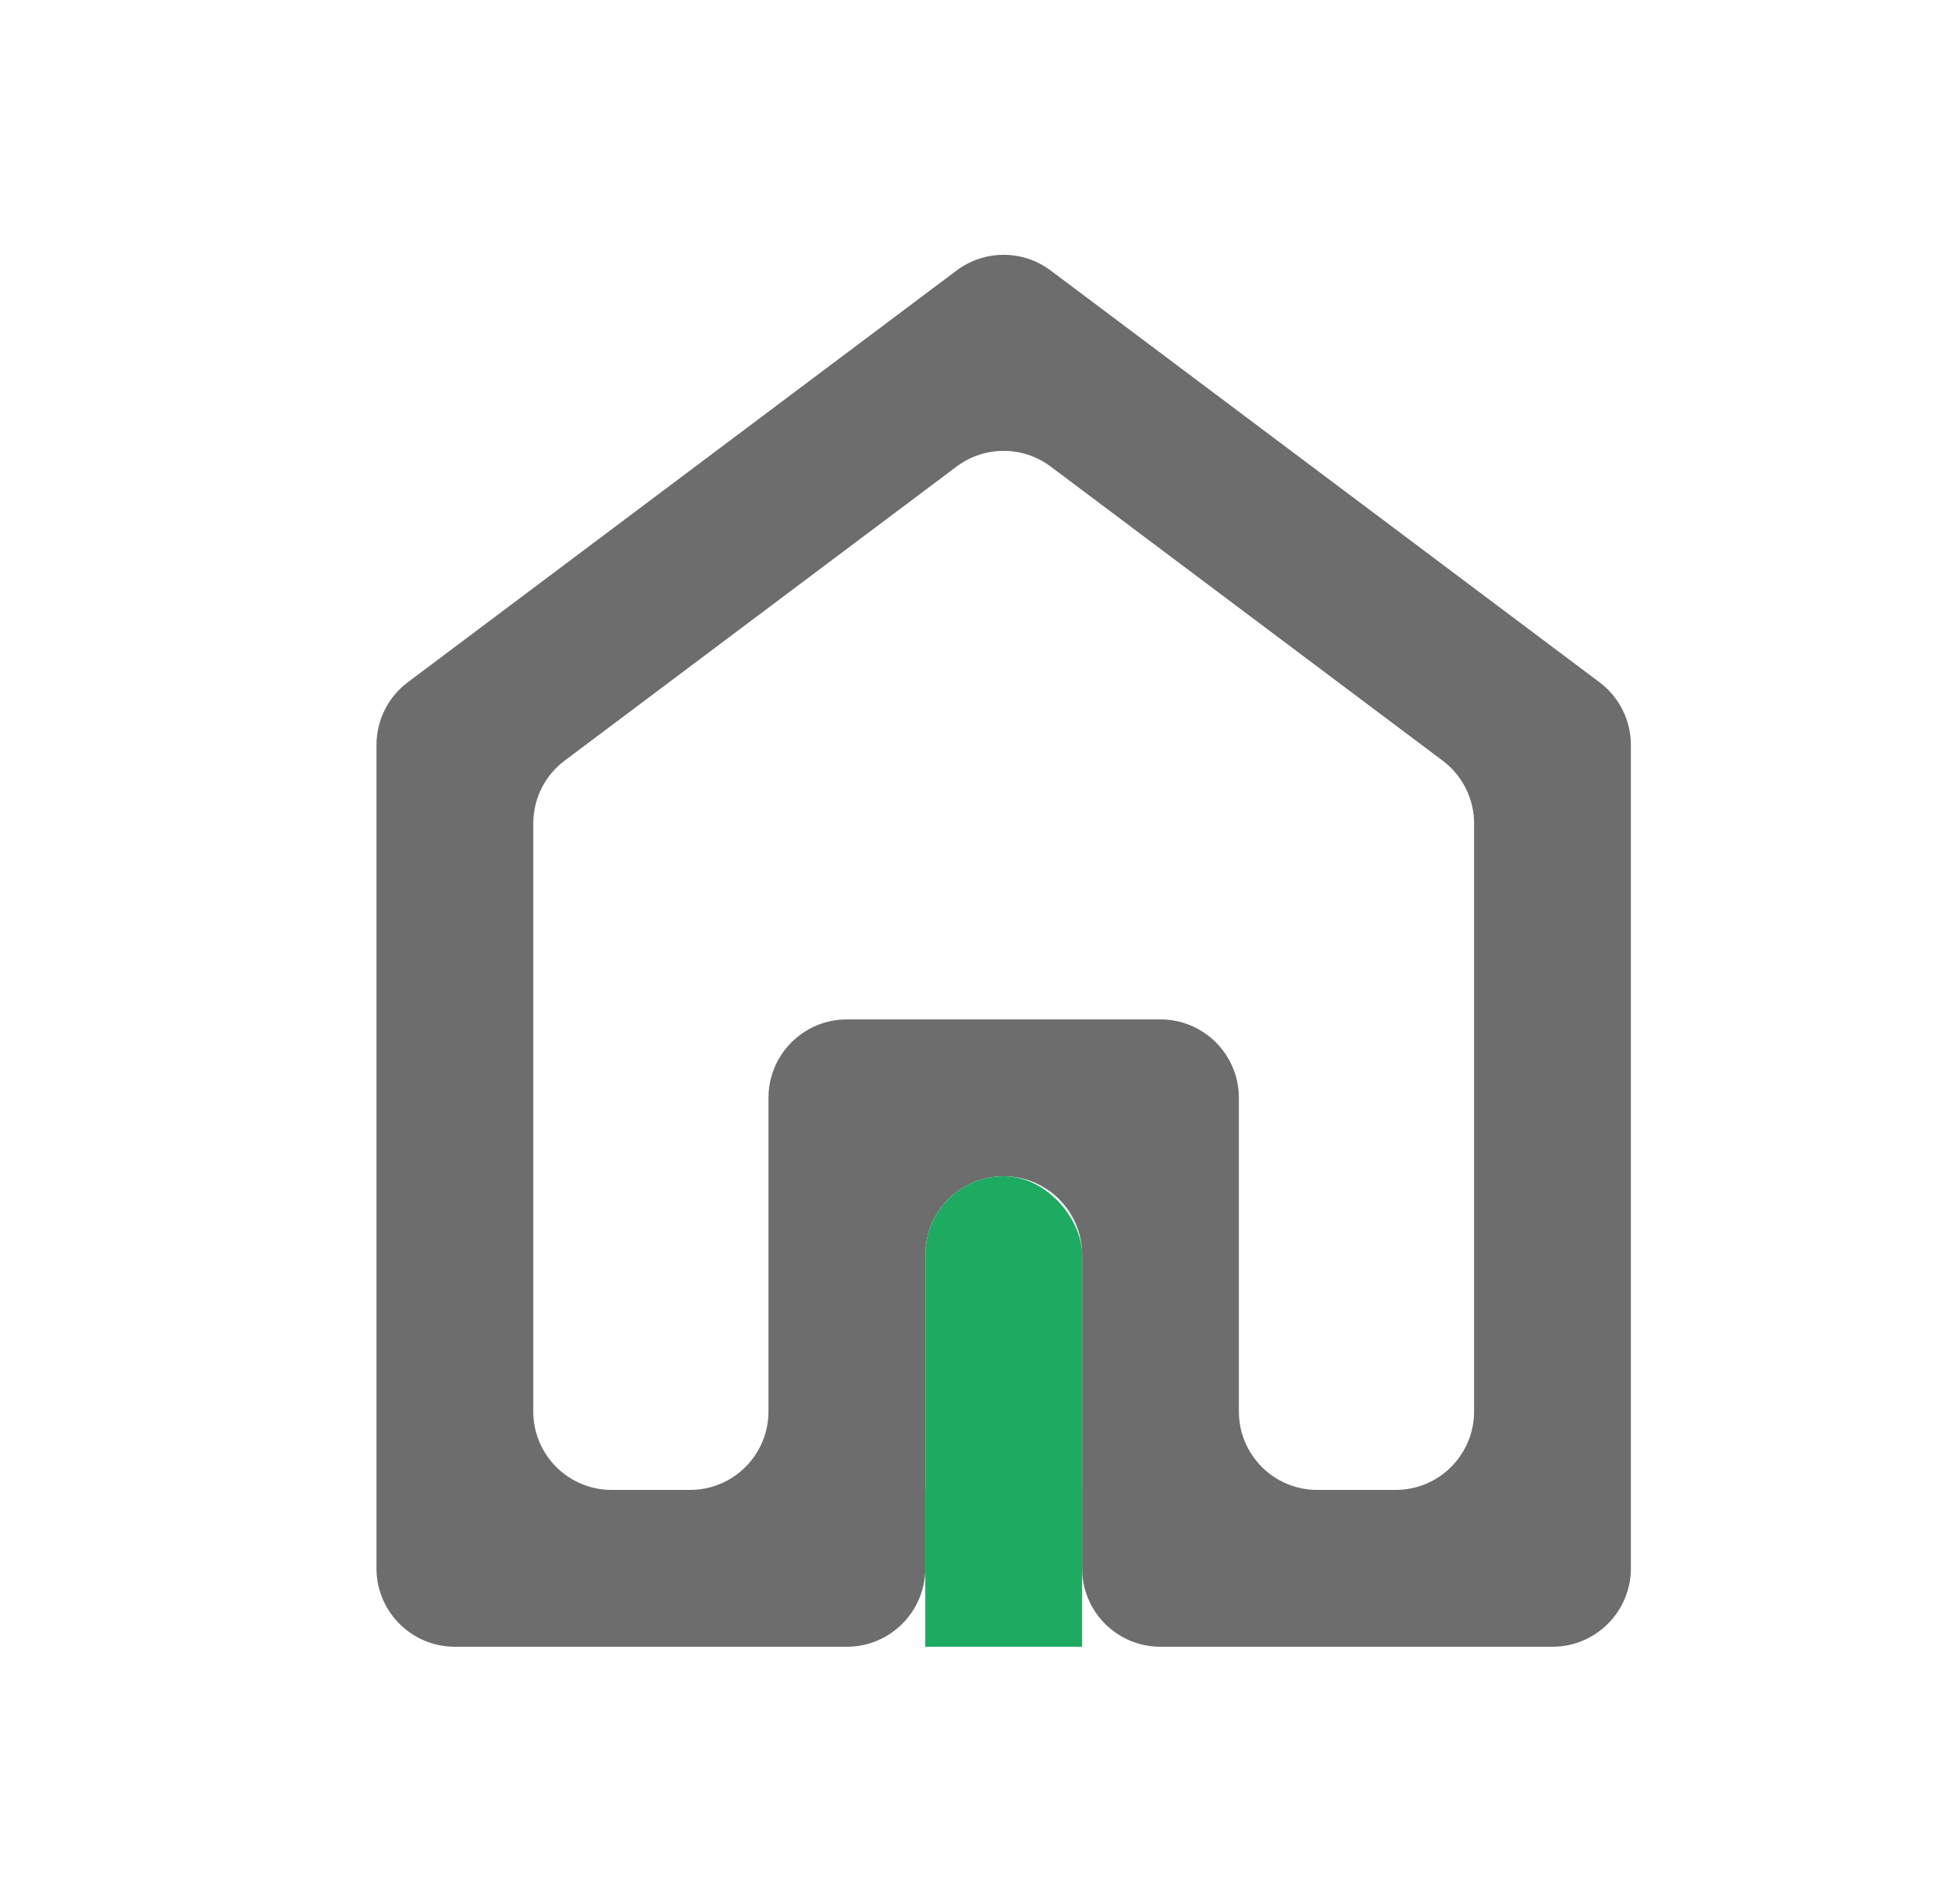 <svg width="25" height="24" viewBox="0 0 25 24" fill="none" xmlns="http://www.w3.org/2000/svg">
<path d="M6.802 18C6.802 18.552 7.249 19 7.802 19H8.802C9.354 19 9.802 18.552 9.802 18V14C9.802 13.448 10.249 13 10.802 13H14.802C15.354 13 15.802 13.448 15.802 14V18C15.802 18.552 16.249 19 16.802 19H17.802C18.354 19 18.802 18.552 18.802 18V10.5C18.802 10.185 18.653 9.889 18.401 9.7L13.402 5.95C13.046 5.683 12.557 5.683 12.201 5.95L7.202 9.7C6.95 9.889 6.802 10.185 6.802 10.5V18ZM5.802 21C5.249 21 4.802 20.552 4.802 20V9.5C4.802 9.185 4.95 8.889 5.202 8.7L12.201 3.45C12.557 3.183 13.046 3.183 13.402 3.45L20.401 8.7C20.653 8.889 20.802 9.185 20.802 9.5V20C20.802 20.552 20.354 21 19.802 21H14.802C14.249 21 13.802 20.552 13.802 20V16C13.802 15.448 13.354 15 12.802 15C12.249 15 11.802 15.448 11.802 16V20C11.802 20.552 11.354 21 10.802 21H5.802Z" fill="#6D6D6D"/>
<rect x="11.802" y="15" width="2" height="6" rx="1" fill="#1DAB61"/>
<rect x="11.802" y="19" width="2" height="2" fill="#1DAB61"/>
</svg>

